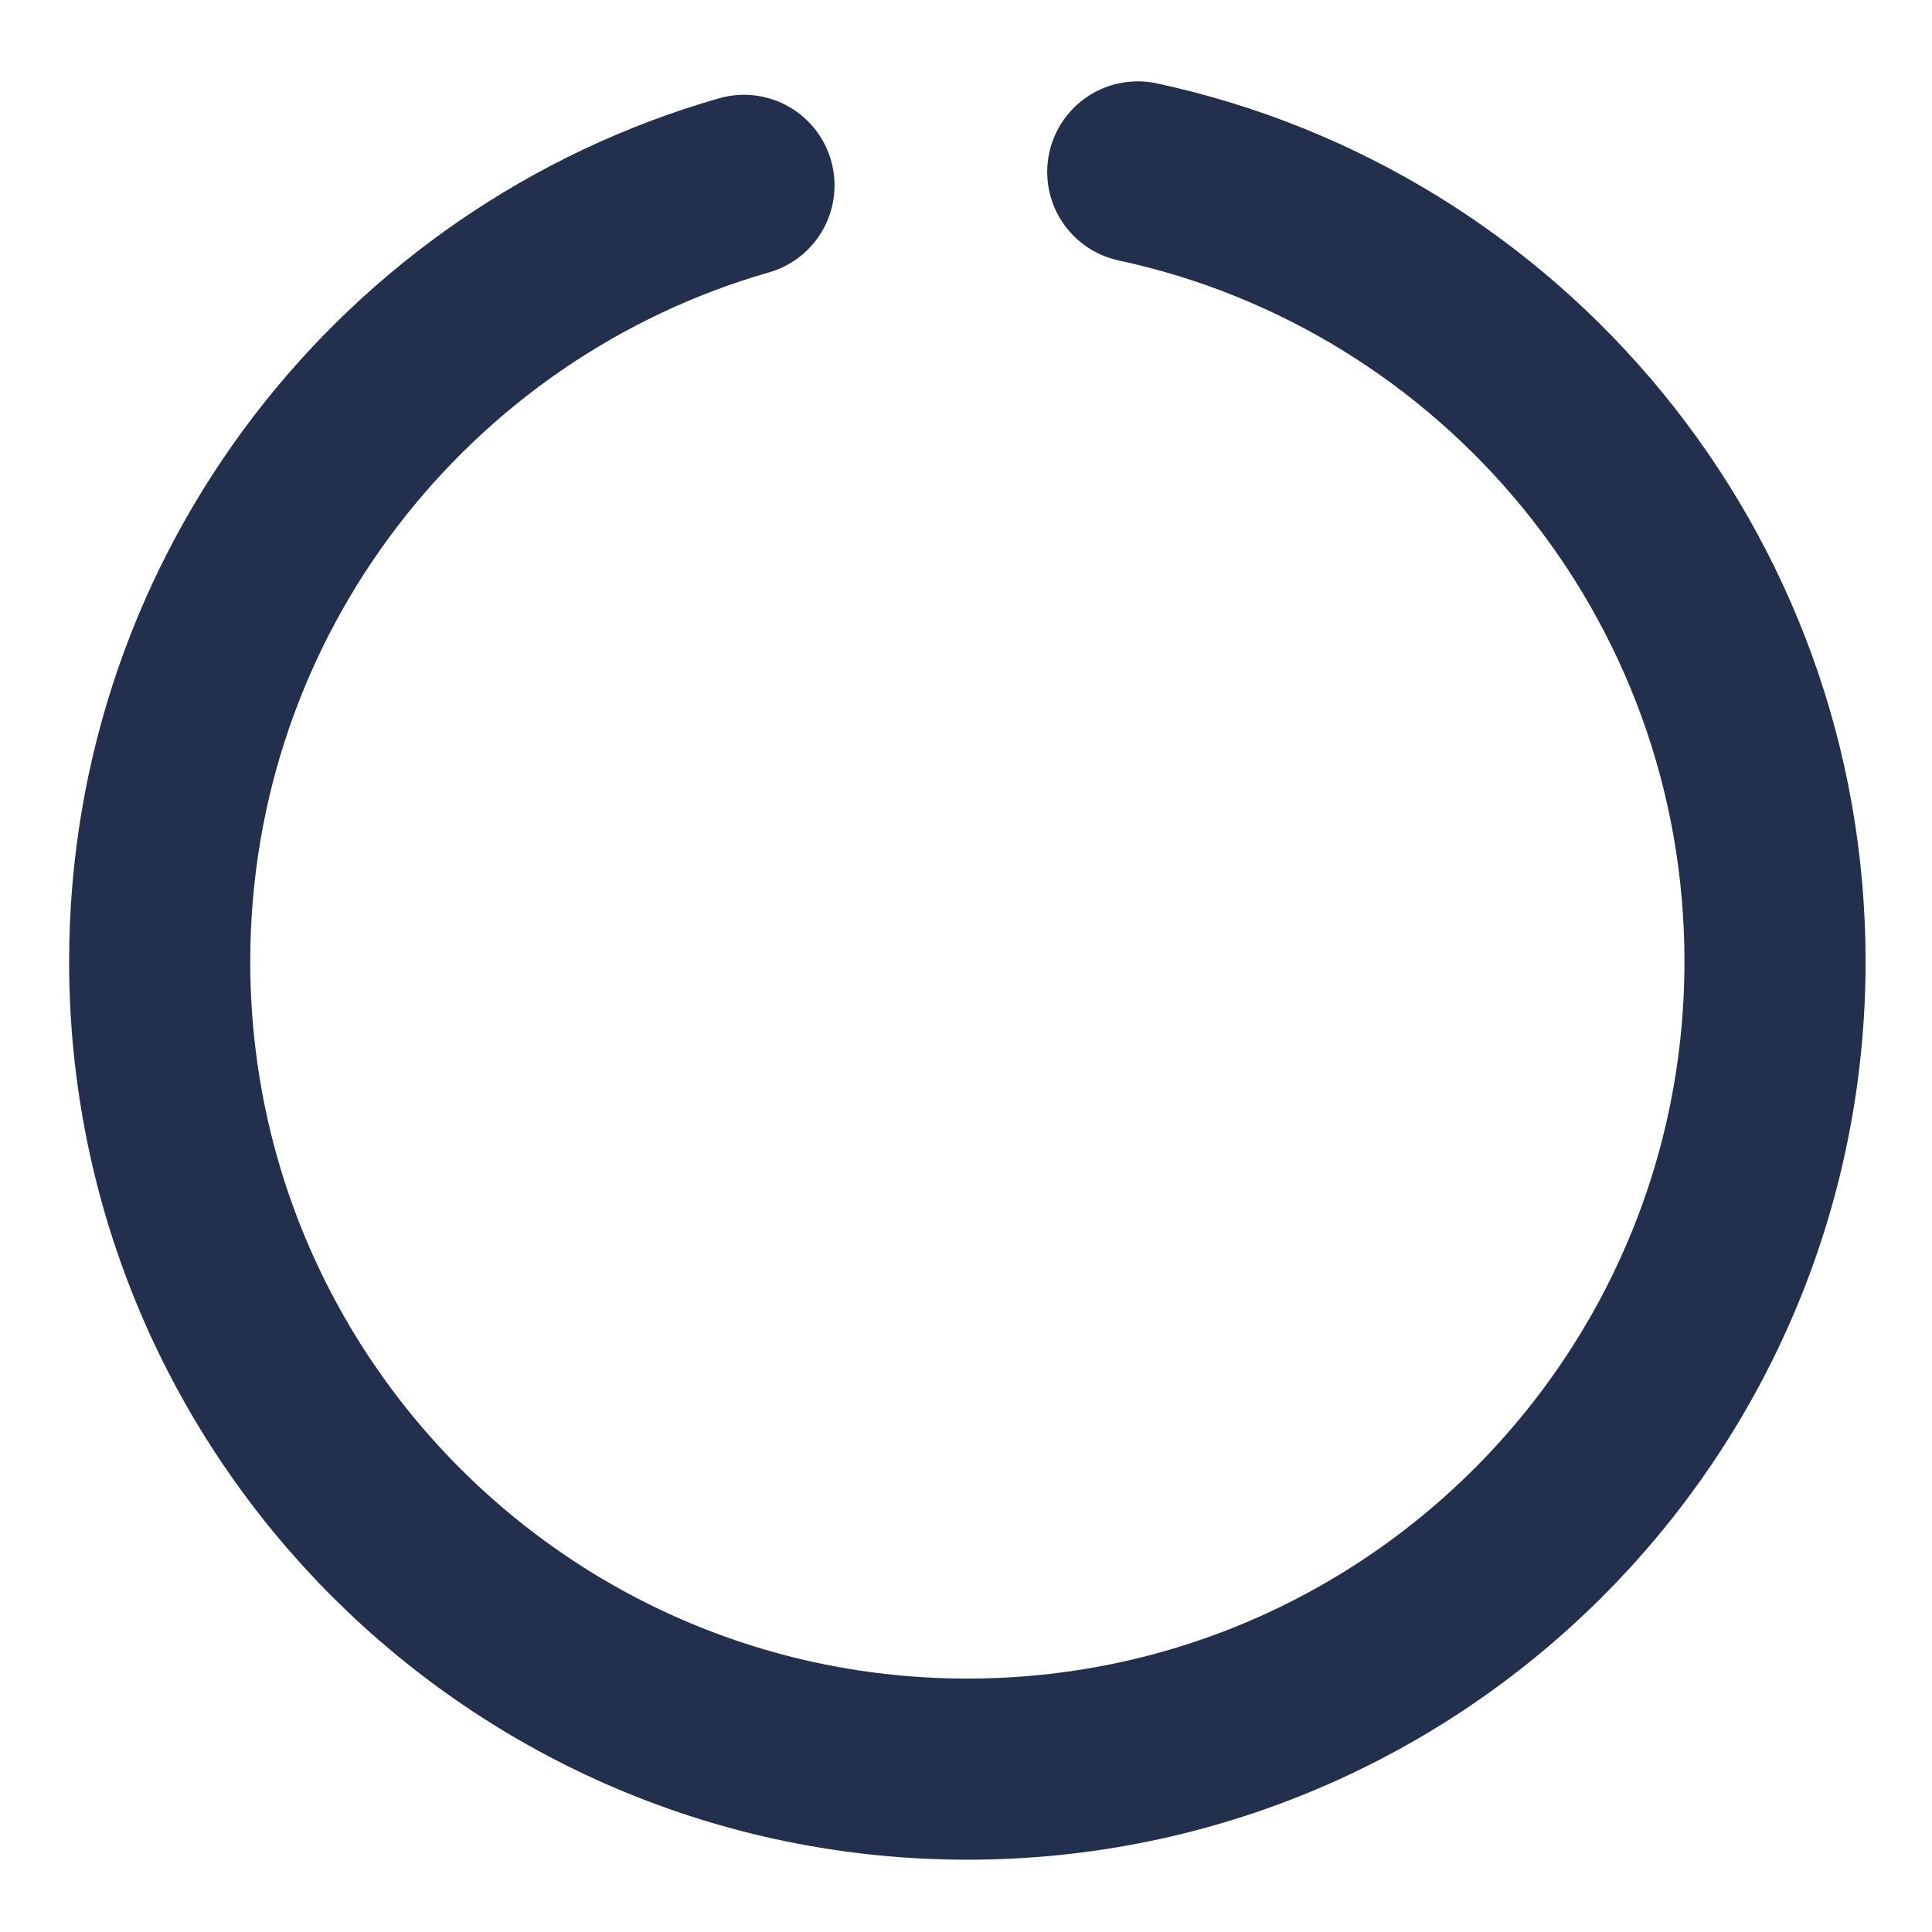 <?xml version="1.0" encoding="utf-8"?>
<!-- Generator: Adobe Illustrator 23.0.2, SVG Export Plug-In . SVG Version: 6.00 Build 0)  -->
<svg version="1.1" id="Capa_1" xmlns="http://www.w3.org/2000/svg" xmlns:xlink="http://www.w3.org/1999/xlink" x="0px" y="0px"
	 viewBox="0 0 128 128" style="enable-background:new 0 0 128 128;" xml:space="preserve">
<style type="text/css">
	.st0{fill:none;stroke:#22304E;stroke-width:12;stroke-linecap:round;stroke-miterlimit:10;}
	.st1{fill:#21304E;}
</style>
<path class="st0" d="M75.38,11.39c24.13,5.18,42.22,26.64,42.22,52.31c0,29.55-23.96,53.51-53.51,53.51S10.58,93.26,10.58,63.71
	c0-24.42,16.36-45.02,38.71-51.43"/>
</svg>
